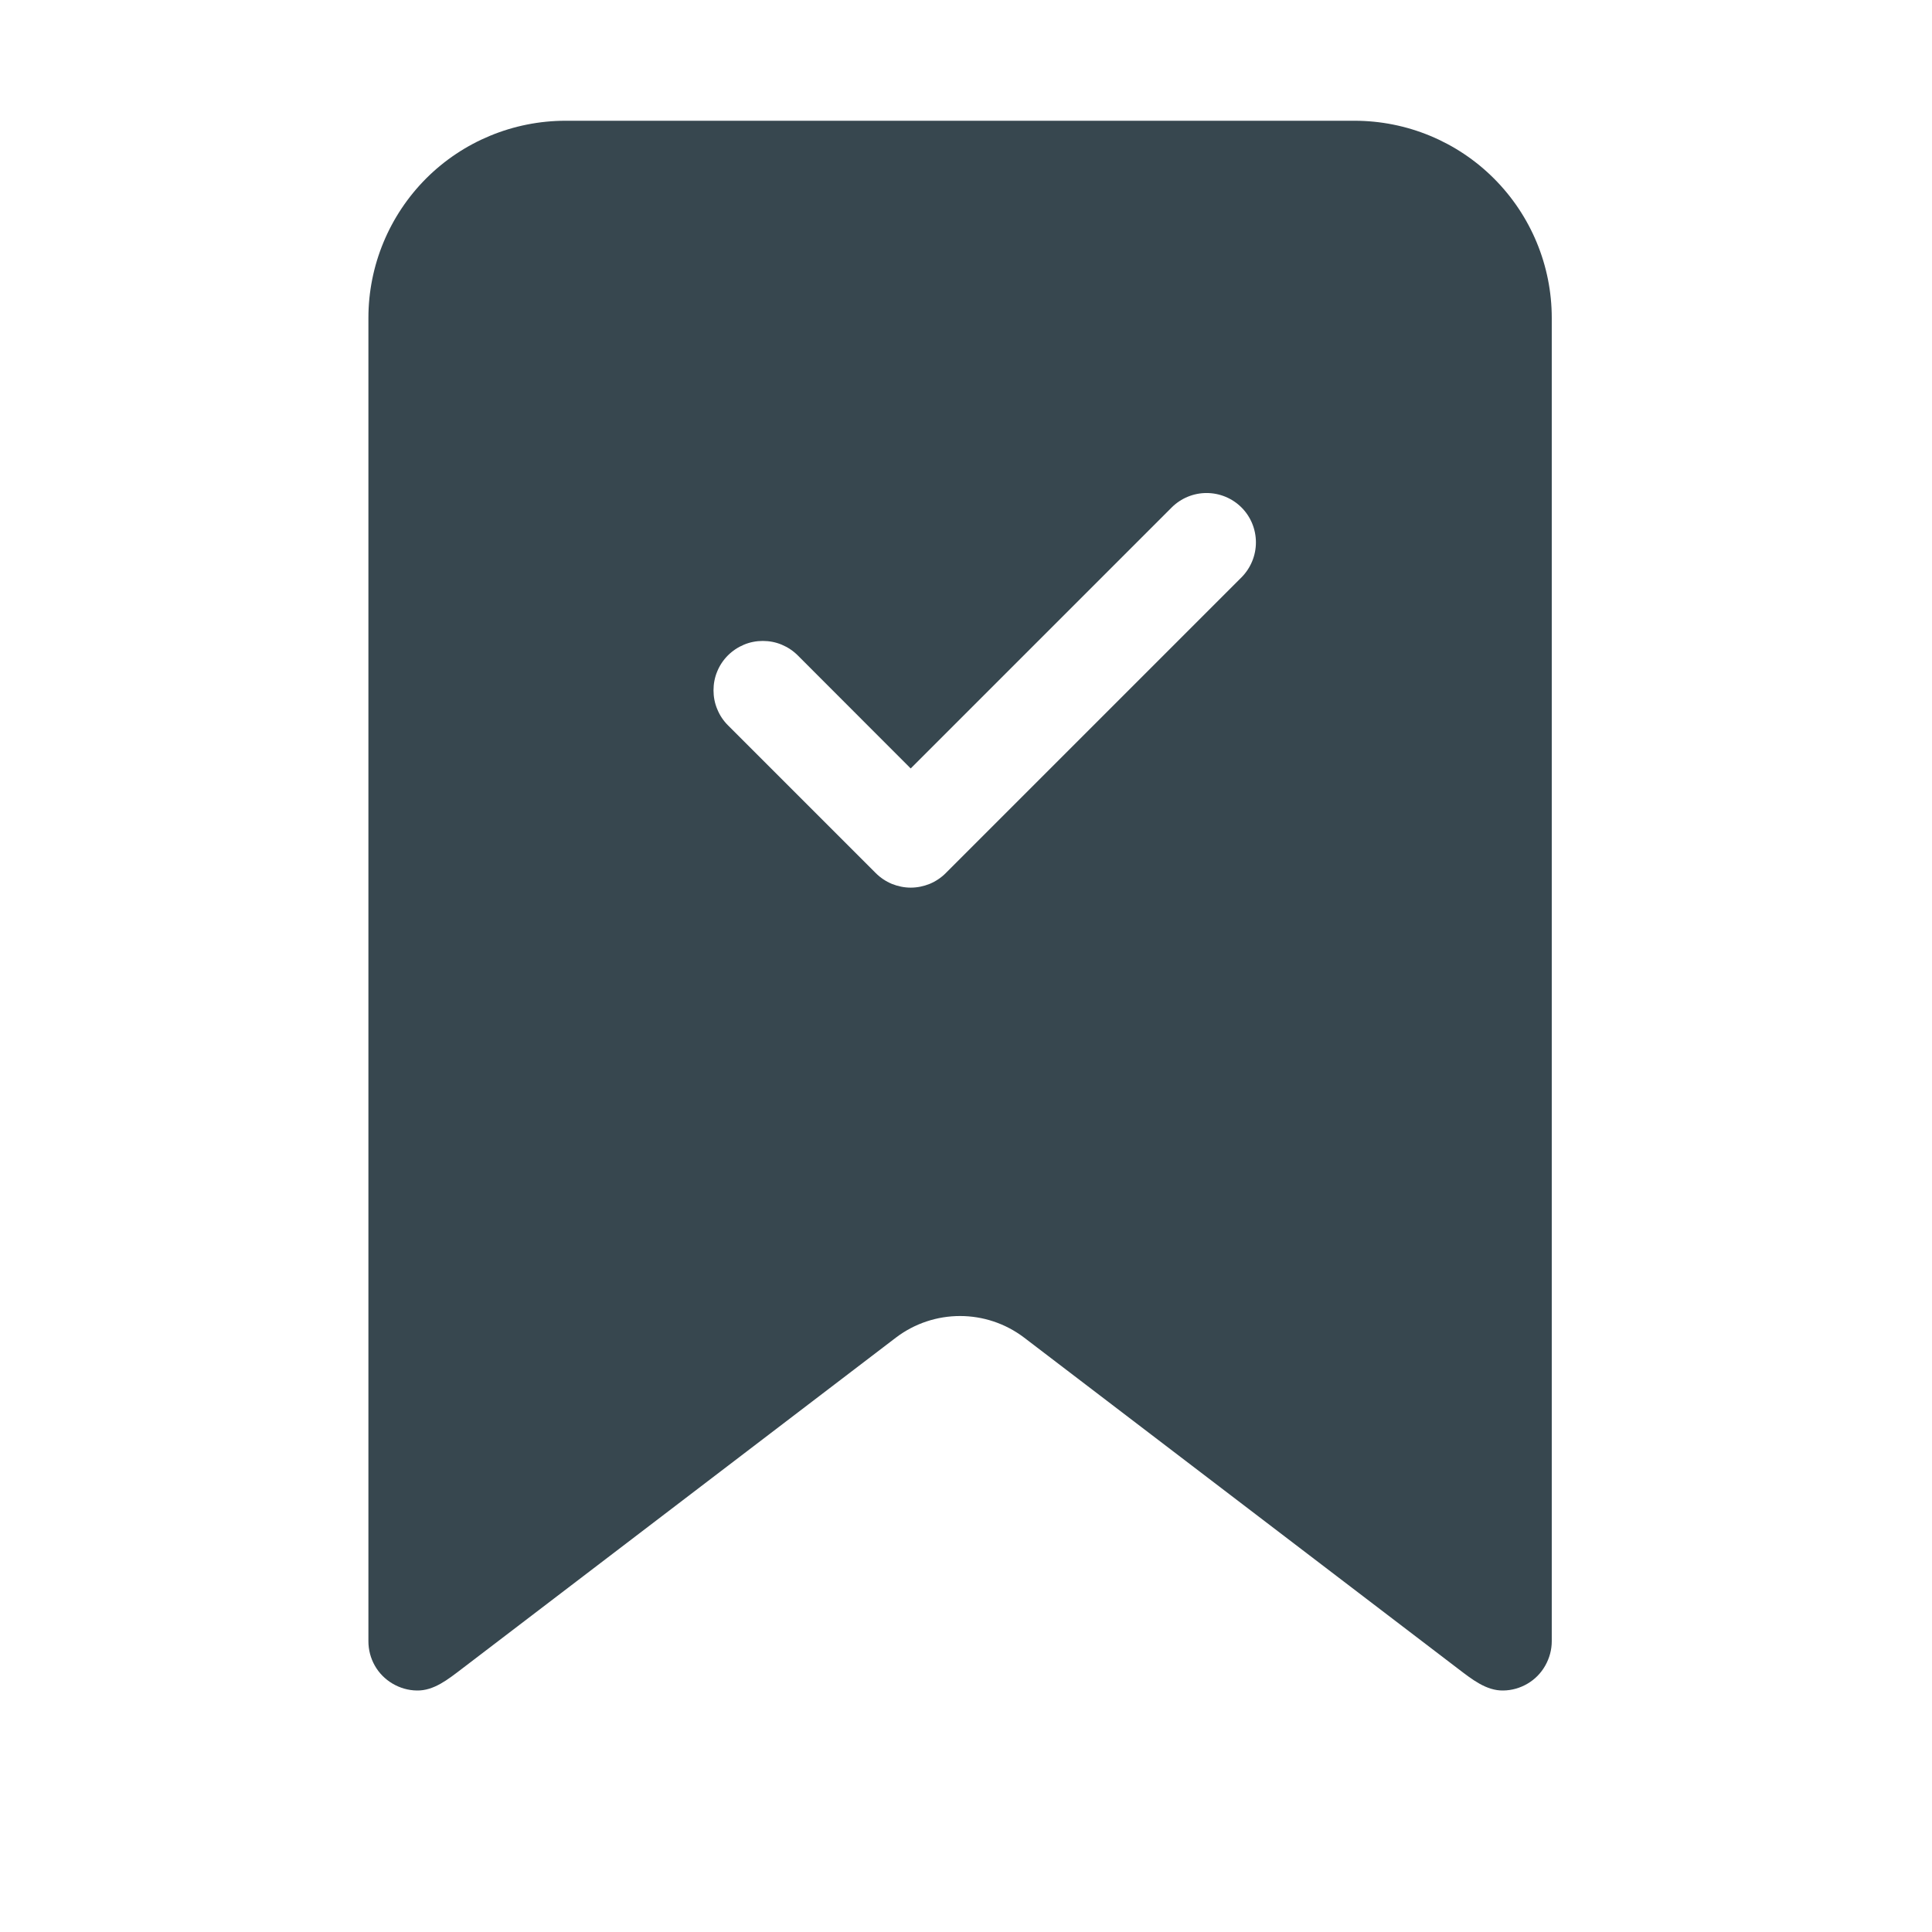 <svg width="16" height="16" viewBox="0 0 16 16" fill="none" xmlns="http://www.w3.org/2000/svg">
<g id="bookmark-check-fill 1">
<path id="Vector" fill-rule="evenodd" clip-rule="evenodd" d="M3.051 13.592V2.633C3.051 2.2 3.223 1.785 3.529 1.478C3.835 1.172 4.251 1 4.684 1H11.217C11.651 1 12.066 1.172 12.372 1.478C12.679 1.785 12.851 2.2 12.851 2.633V13.592C12.851 13.663 12.832 13.732 12.797 13.794C12.762 13.856 12.712 13.907 12.651 13.943C12.59 13.979 12.521 13.999 12.45 14C12.309 14.003 12.19 13.907 12.078 13.822L8.482 11.078C8.168 10.839 7.733 10.839 7.419 11.078L3.823 13.822C3.711 13.907 3.593 14.003 3.452 14C3.381 13.999 3.312 13.979 3.251 13.943C3.19 13.907 3.139 13.856 3.104 13.794C3.069 13.732 3.051 13.663 3.051 13.592ZM10.282 4.781C10.358 4.704 10.401 4.6 10.401 4.492C10.401 4.383 10.358 4.279 10.282 4.203C10.205 4.126 10.101 4.083 9.992 4.083C9.884 4.083 9.78 4.126 9.703 4.203L7.542 6.364L6.607 5.428C6.569 5.39 6.524 5.36 6.474 5.339C6.424 5.318 6.371 5.308 6.317 5.308C6.264 5.308 6.211 5.318 6.161 5.339C6.111 5.36 6.066 5.39 6.028 5.428C5.99 5.466 5.96 5.511 5.94 5.56C5.919 5.61 5.909 5.663 5.909 5.717C5.909 5.77 5.919 5.824 5.94 5.873C5.96 5.923 5.99 5.968 6.028 6.006L7.253 7.231C7.291 7.269 7.336 7.299 7.386 7.32C7.436 7.34 7.489 7.351 7.542 7.351C7.596 7.351 7.649 7.34 7.699 7.32C7.749 7.299 7.794 7.269 7.832 7.231L10.282 4.781Z" fill="#37474F"/>
</g>
</svg>
